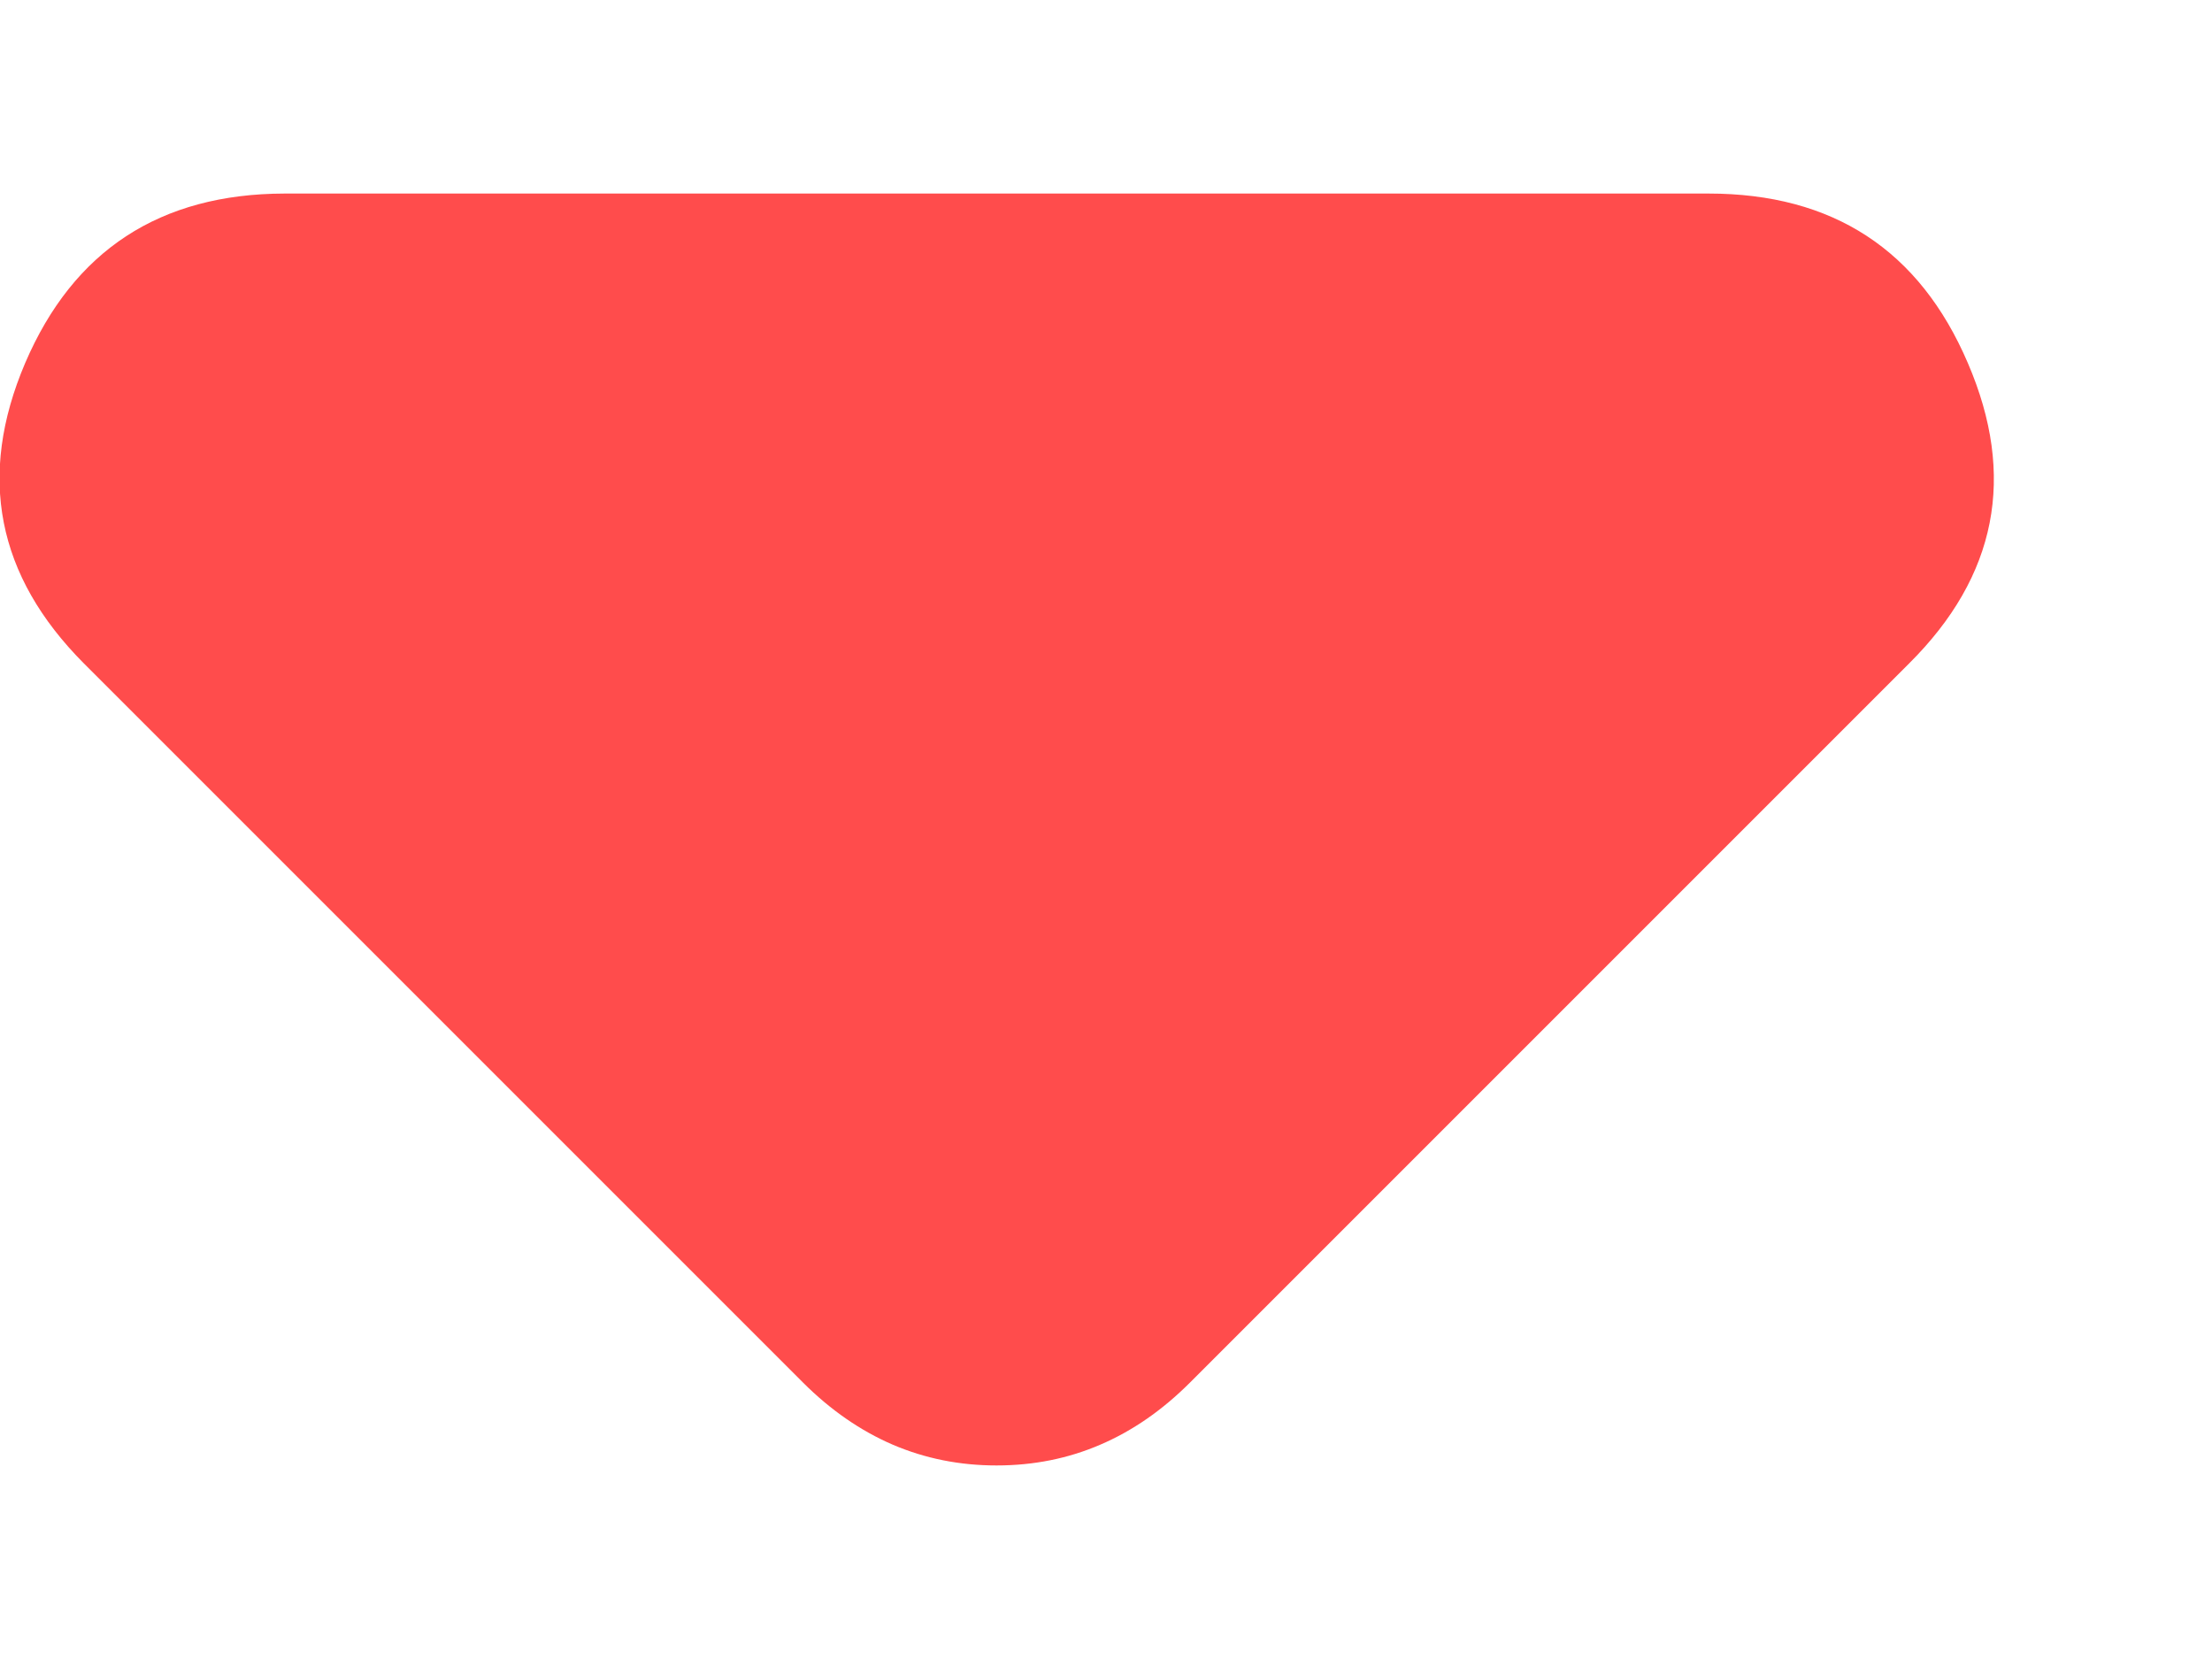 <svg width="8" height="6" viewBox="0 0 8 6" fill="none" xmlns="http://www.w3.org/2000/svg">
<path d="M0.304 2.4C-0.012 2.083 -0.083 1.721 0.091 1.313C0.266 0.905 0.579 0.701 1.029 0.7L6.179 0.7C6.629 0.7 6.942 0.904 7.117 1.313C7.293 1.722 7.222 2.084 6.904 2.4L4.304 5C4.204 5.1 4.096 5.175 3.979 5.225C3.863 5.275 3.738 5.3 3.604 5.3C3.471 5.3 3.346 5.275 3.229 5.225C3.113 5.175 3.004 5.1 2.904 5L0.304 2.4Z" fill="#FF4C4C"/>
</svg>
